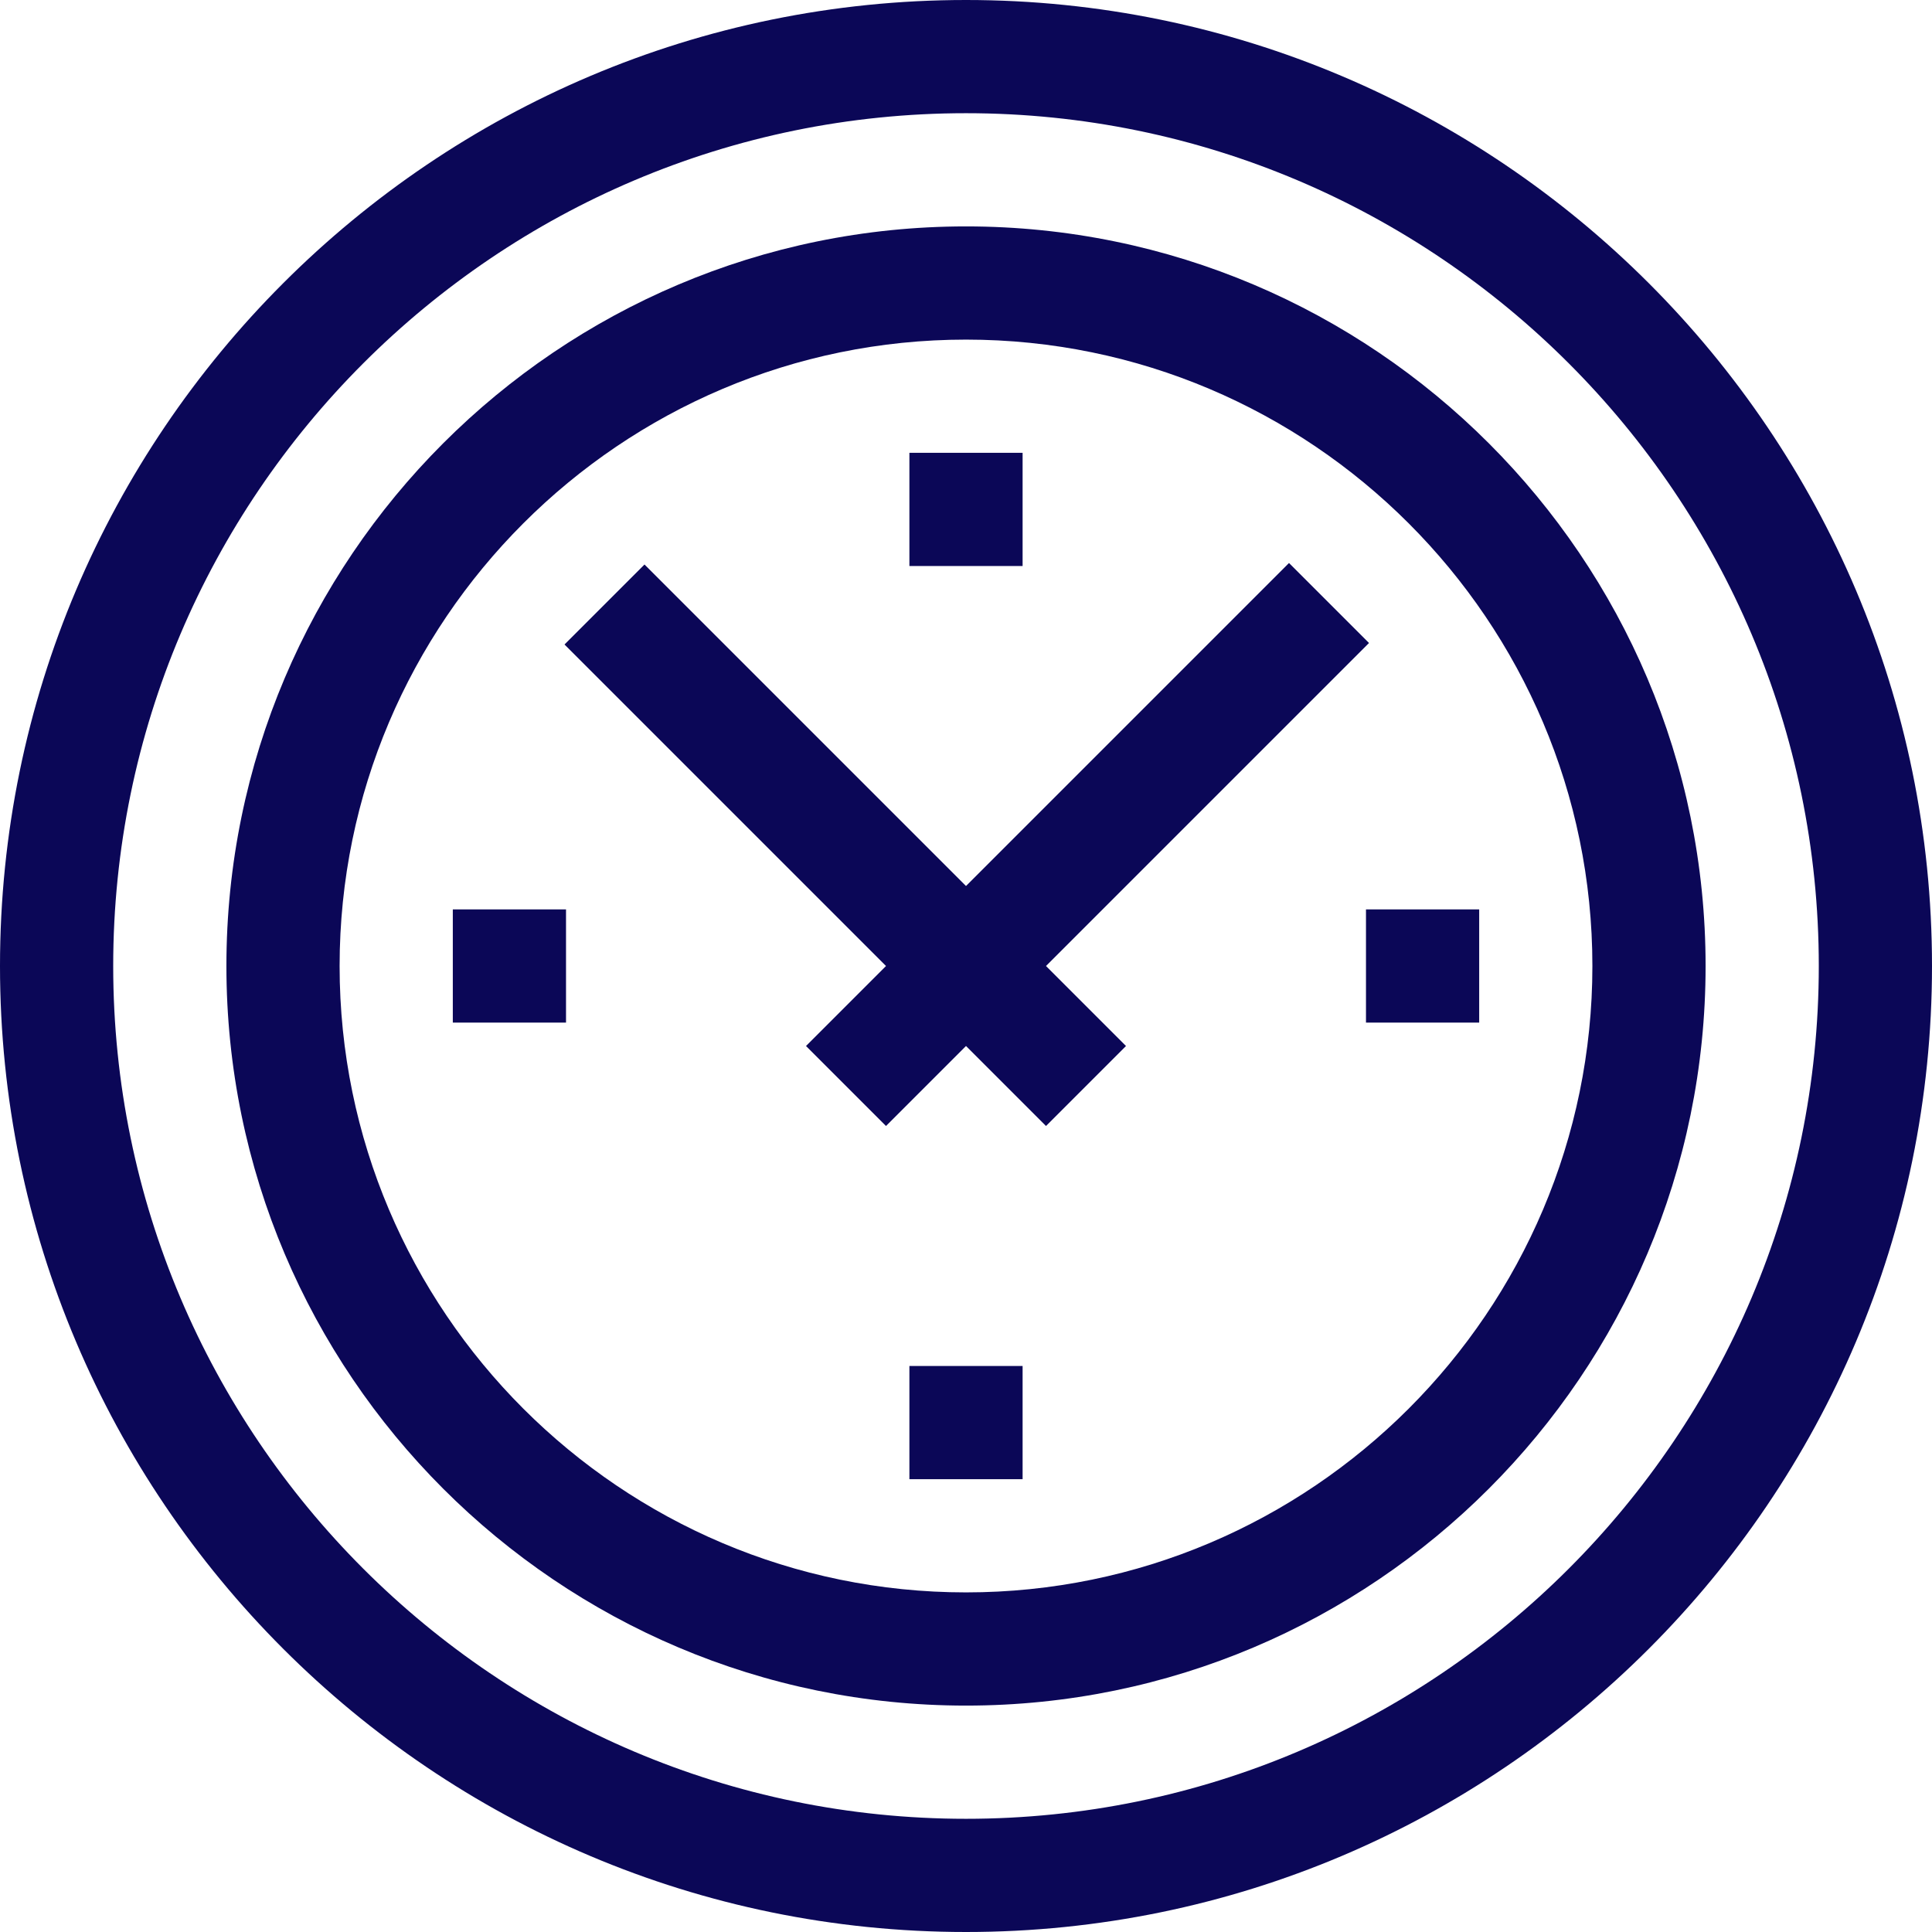 <?xml version="1.0" encoding="utf-8"?>
<!-- Generator: Adobe Illustrator 24.2.1, SVG Export Plug-In . SVG Version: 6.00 Build 0)  -->
<svg version="1.1" id="Capa_1" xmlns="http://www.w3.org/2000/svg" xmlns:xlink="http://www.w3.org/1999/xlink" x="0px" y="0px"
	 viewBox="0 0 512 512" style="enable-background:new 0 0 512 512;" xml:space="preserve">
<style type="text/css">
	.st0{fill:#0B0757;}
</style>
<g>
	<path class="st0" d="M256,0C114.8,0,0,114.8,0,256s114.8,256,256,256s256-114.8,256-256S397.2,0,256,0z M256,482
		C131.4,482,30,380.6,30,256S131.4,30,256,30s226,101.4,226,226S380.6,482,256,482z"/>
	<path class="st0" d="M256,60C147.9,60,60,147.9,60,256s87.9,196,196,196s196-87.9,196-196S364.1,60,256,60z M256,422
		c-91.5,0-166-74.5-166-166S164.5,90,256,90s166,74.5,166,166S347.5,422,256,422z"/>
	<path class="st0" d="M362.8,170.4l-21.2-21.2L256,234.8l-85.2-85.2l-21.2,21.2l85.2,85.2l-21.2,21.2l21.2,21.2l21.2-21.2l21.2,21.2
		l21.2-21.2L277.2,256L362.8,170.4z"/>
	<path class="st0" d="M241,120h30v30h-30V120z"/>
	<path class="st0" d="M241,362h30v30h-30V362z"/>
	<path class="st0" d="M120,241h30v30h-30V241z"/>
	<path class="st0" d="M362,241h30v30h-30V241z"/>
</g>
</svg>
